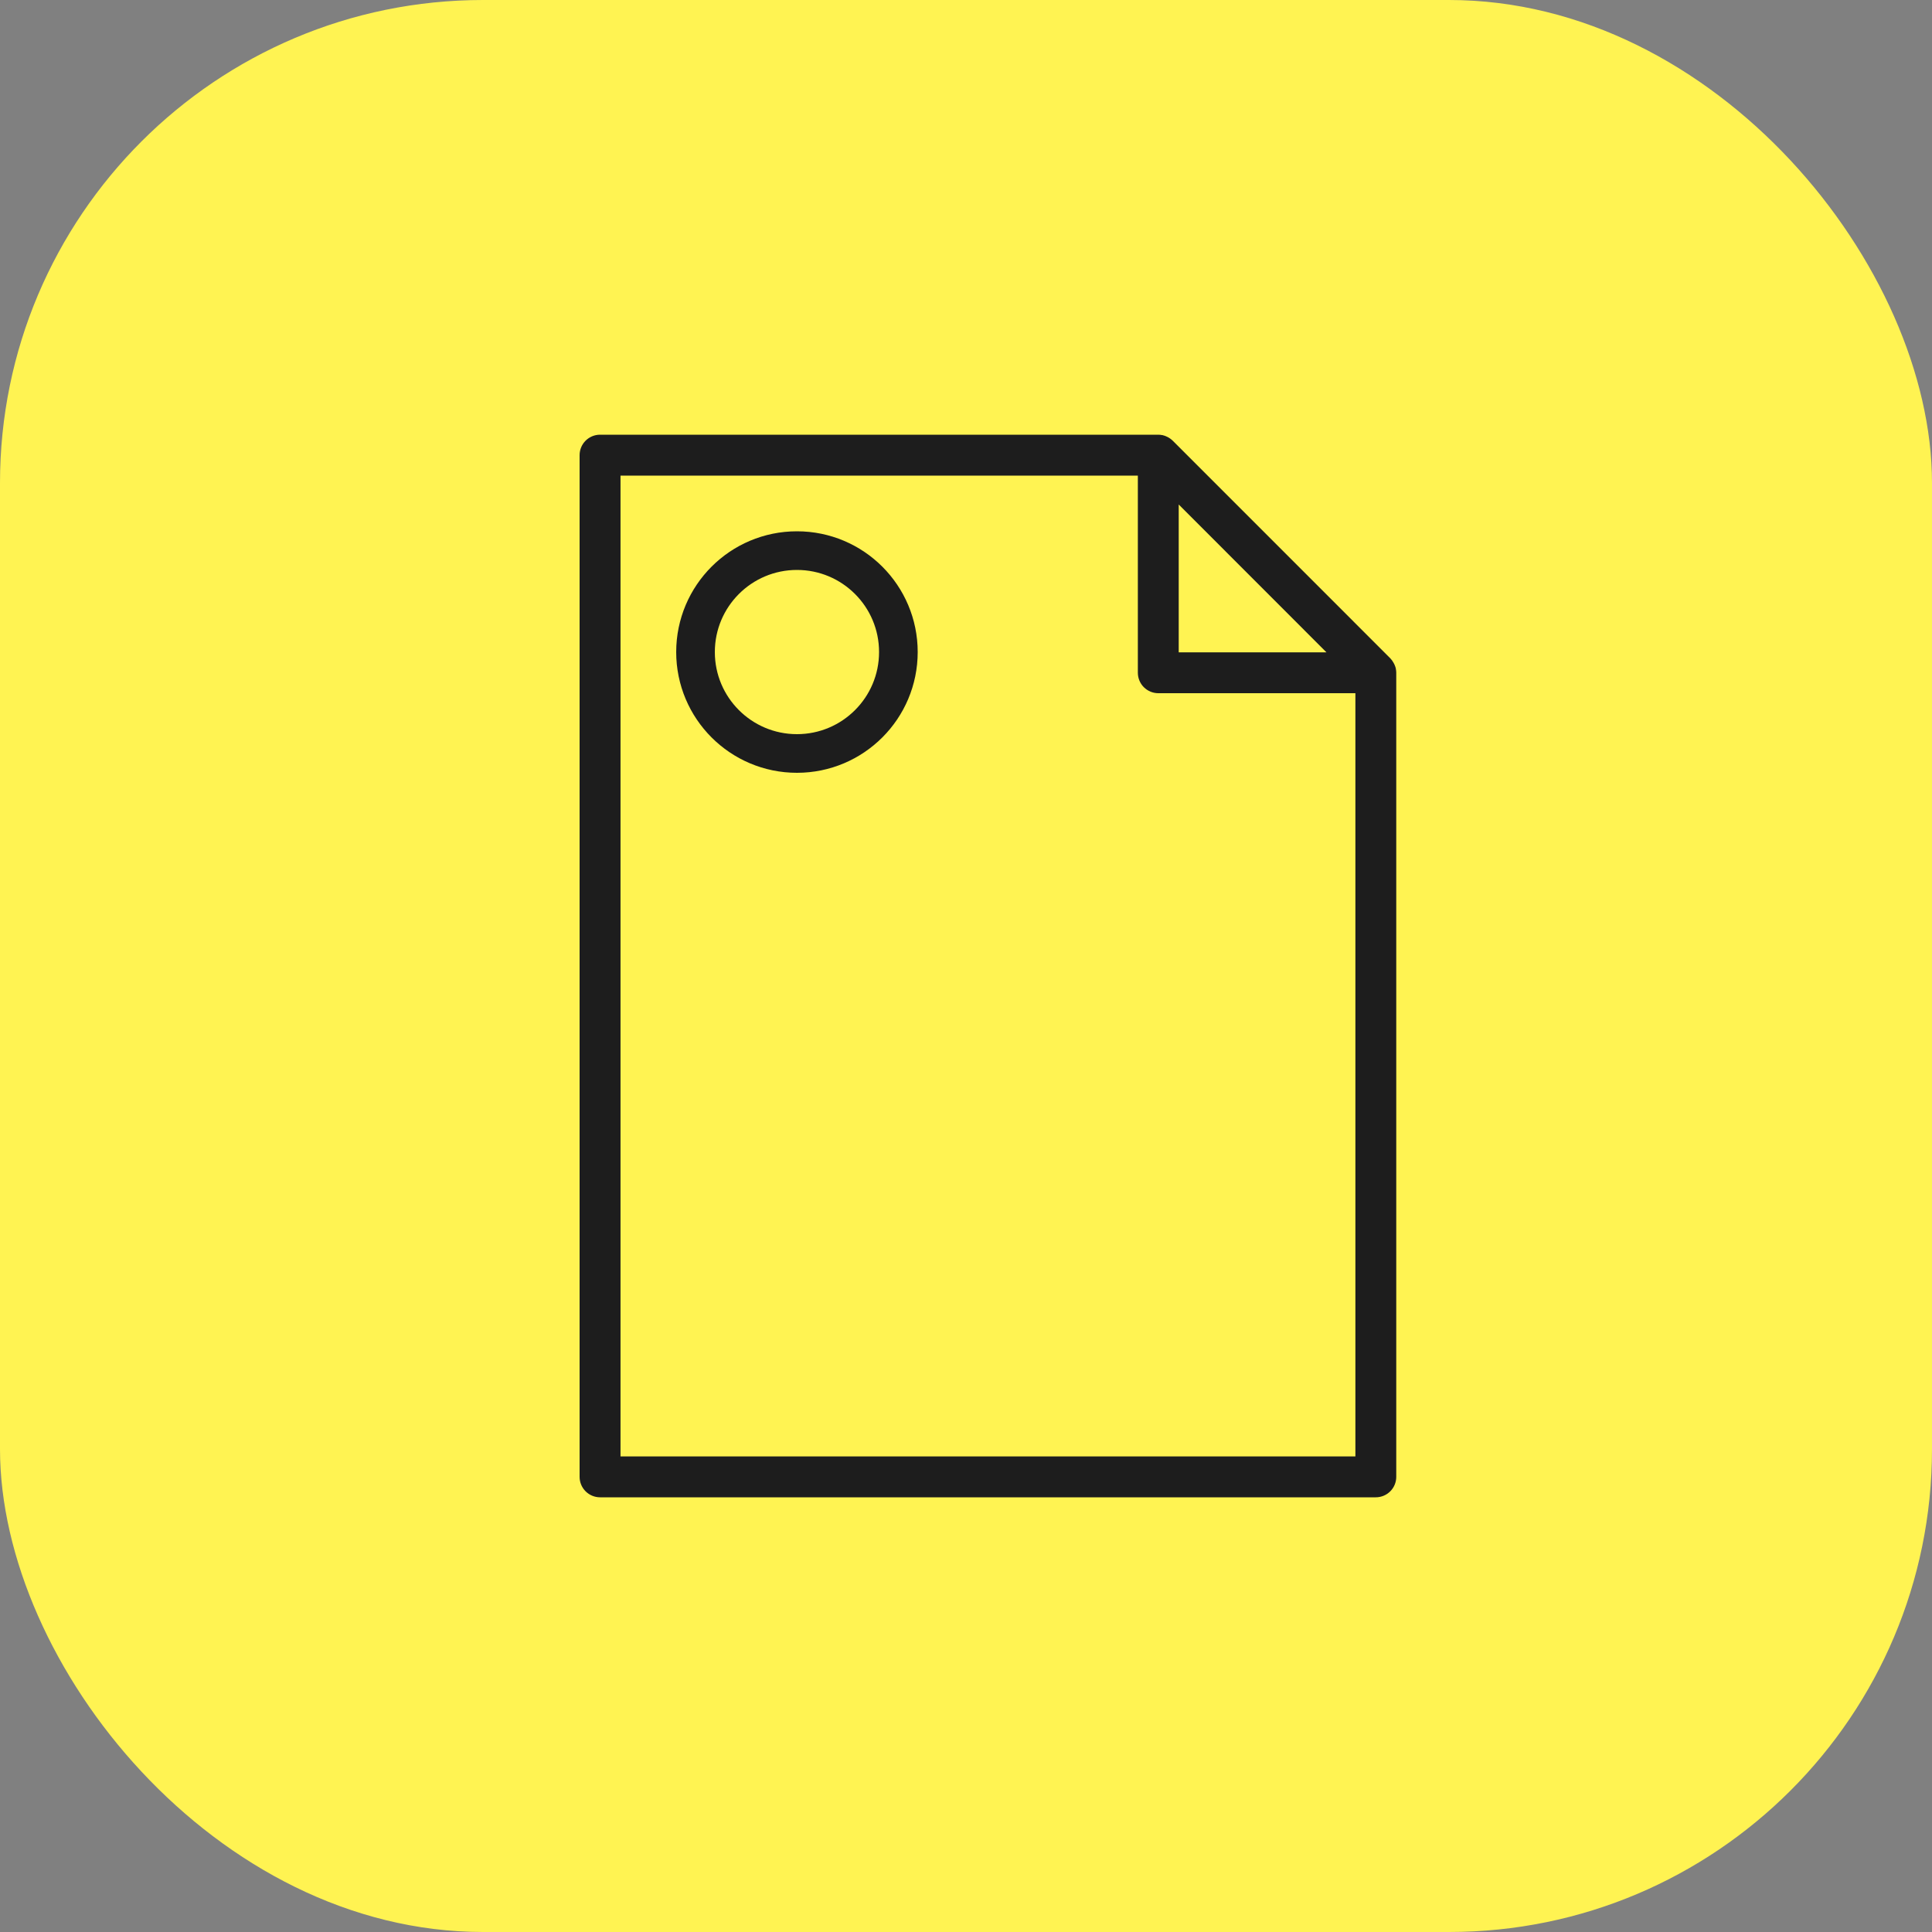 <?xml version="1.0" encoding="UTF-8"?> <svg xmlns="http://www.w3.org/2000/svg" width="40" height="40" viewBox="0 0 40 40" fill="none"><rect x="0" y="0" width="40" height="40" fill="#808080" stroke="none"/><rect width="40" height="40" rx="10" fill="#FFF352"></rect><path fill-rule="evenodd" clip-rule="evenodd" d="M28.9 13.851L28.9 13.845C28.89 13.801 28.873 13.758 28.85 13.719C28.832 13.687 28.811 13.657 28.785 13.63L28.784 13.629L24.28 9.124L24.279 9.124C24.247 9.092 24.209 9.065 24.168 9.045C24.135 9.028 24.101 9.016 24.065 9.008C24.063 9.008 24.061 9.008 24.058 9.008C24.033 9.003 24.007 9 23.981 9H12.423C12.311 9 12.203 9.045 12.124 9.124C12.045 9.203 12 9.311 12 9.423V30.577C12 30.689 12.045 30.797 12.124 30.876C12.203 30.955 12.311 31 12.423 31H28.485C28.597 31 28.705 30.955 28.784 30.876C28.863 30.797 28.908 30.689 28.908 30.577V13.928C28.908 13.902 28.905 13.876 28.9 13.851ZM24.404 10.445L27.463 13.506H24.404V10.445ZM12.847 30.154V9.847H23.558V13.929C23.558 14.041 23.603 14.149 23.682 14.228C23.762 14.307 23.869 14.352 23.981 14.352H28.062V30.154L12.847 30.154Z" fill="#1D1D1D"></path><circle cx="16.5" cy="13.5" r="2.1" stroke="#1D1D1D" stroke-width="0.8"></circle></svg> 